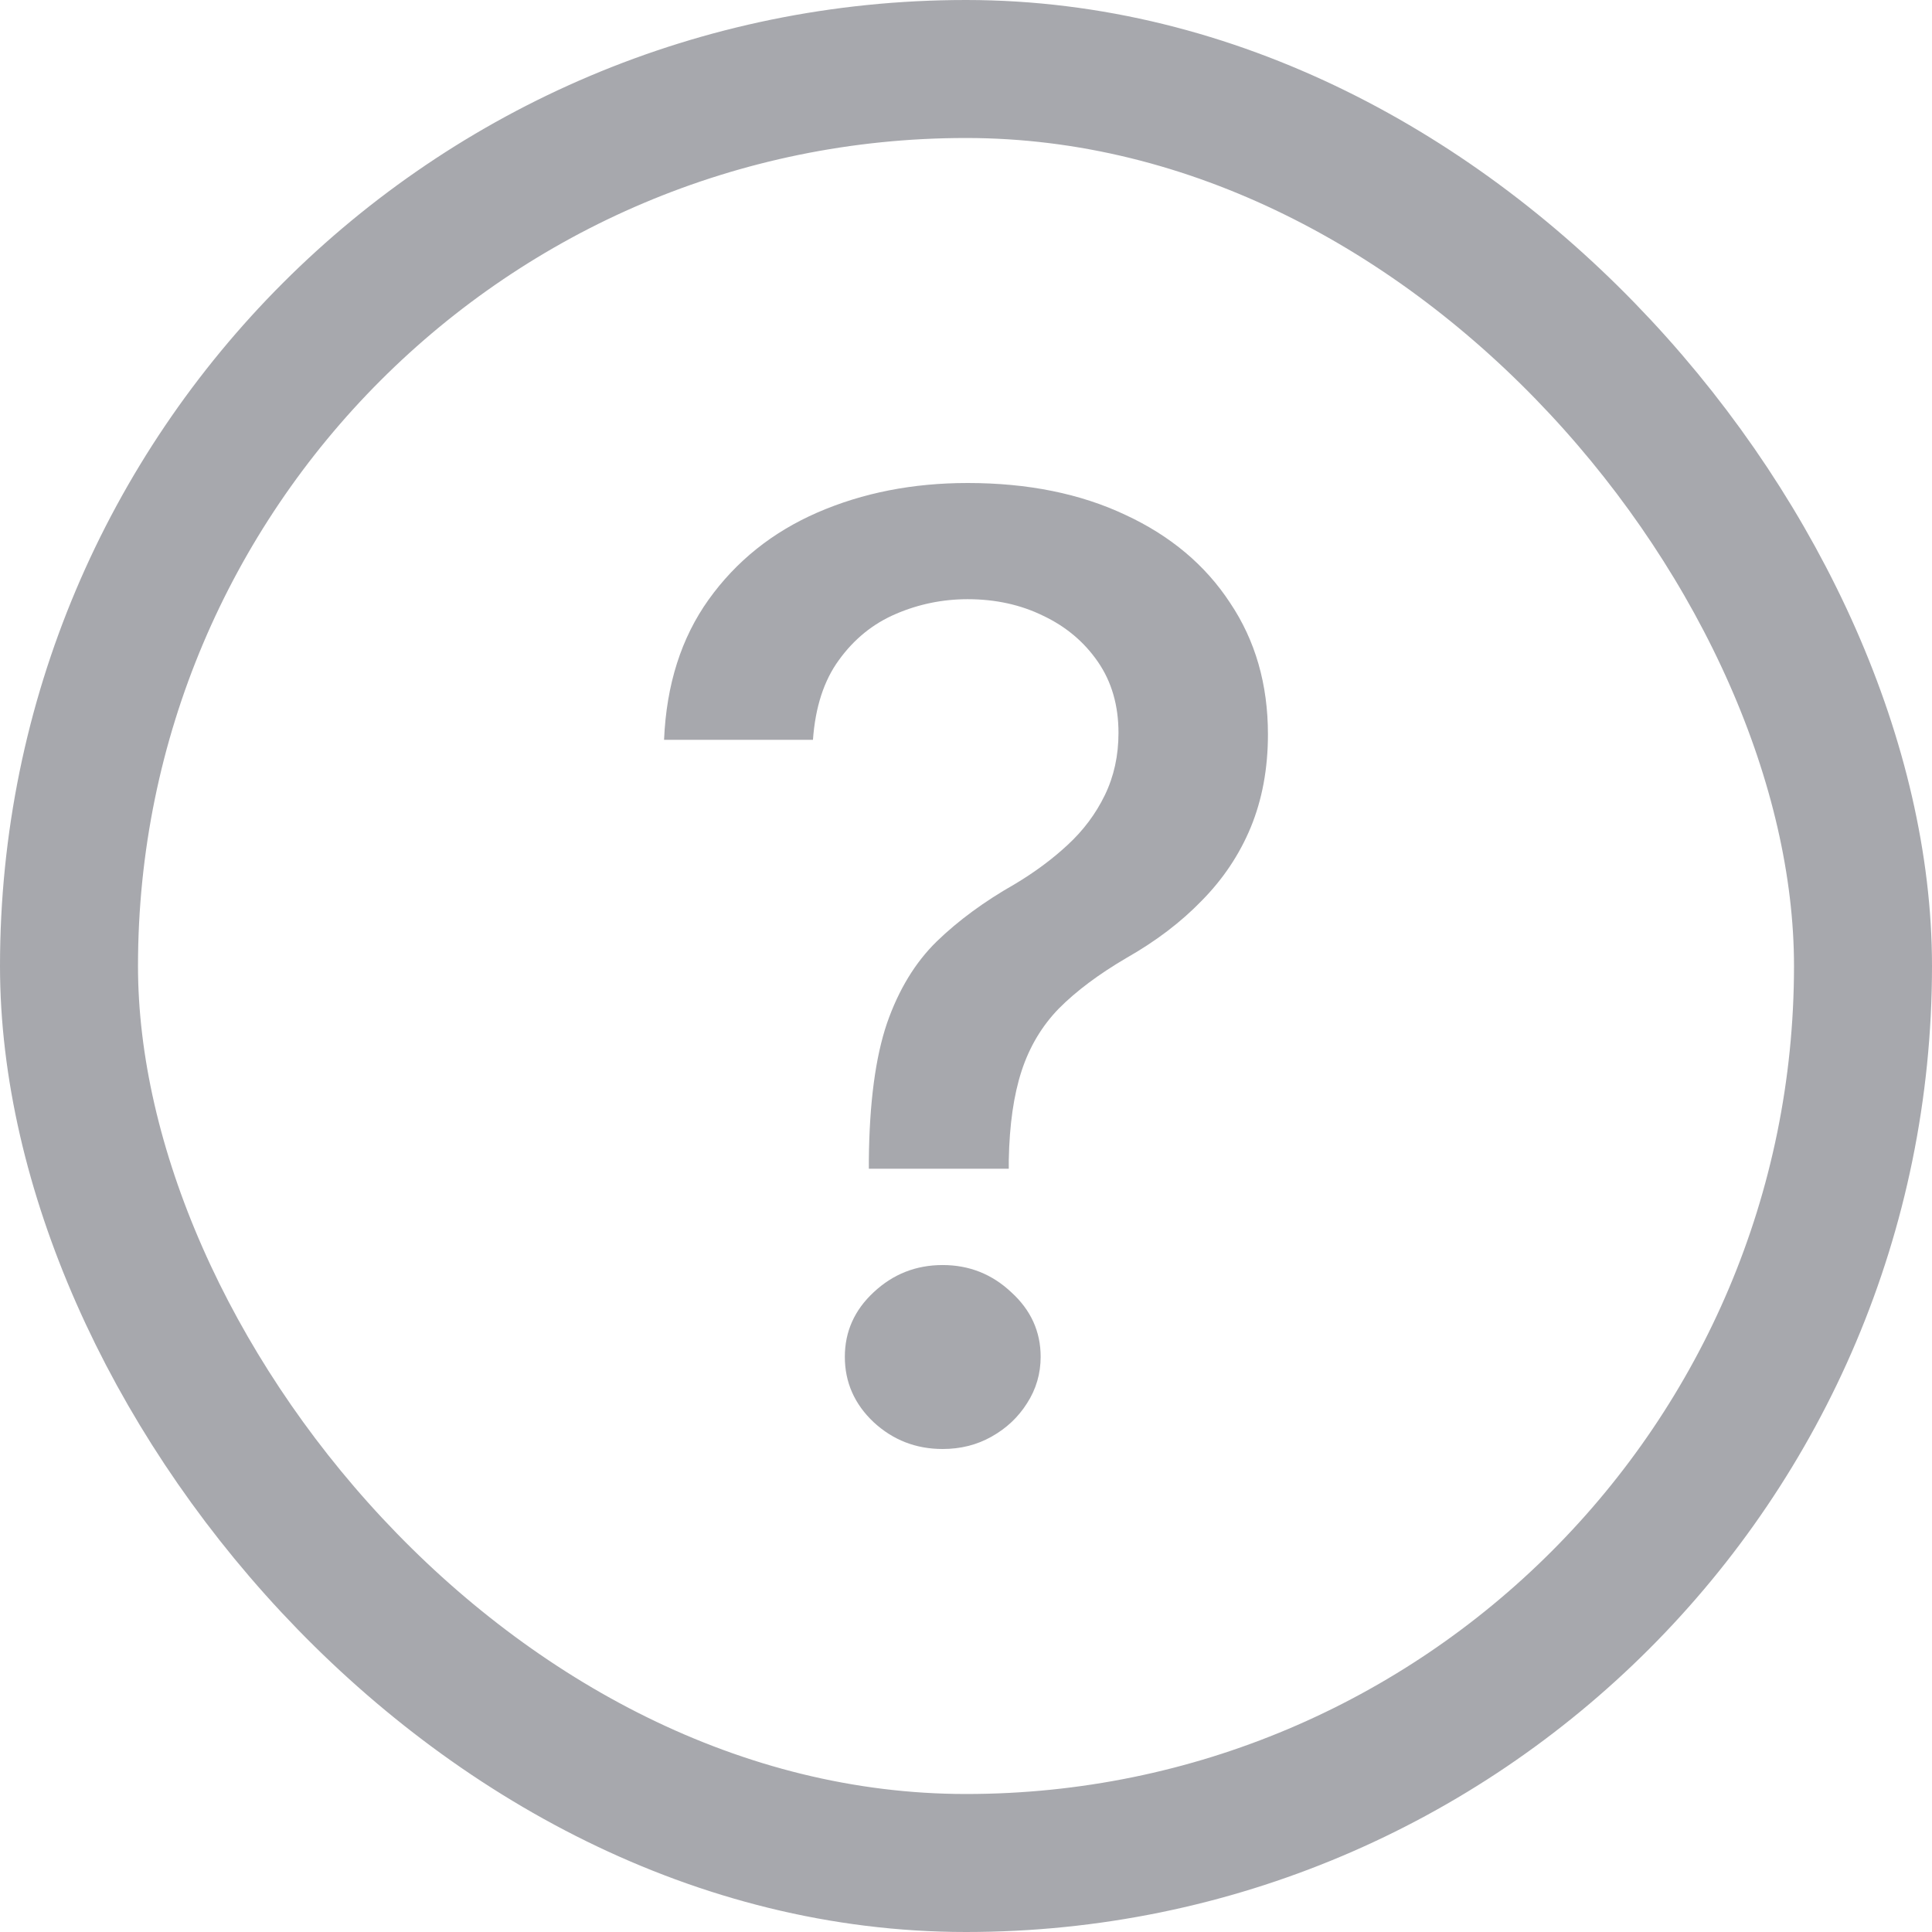 <svg width="14" height="14" viewBox="0 0 14 14" fill="none" xmlns="http://www.w3.org/2000/svg">
<g opacity="0.4">
<rect x="0.5" y="0.5" width="13" height="13" rx="6.5" stroke="#232633"/>
<path d="M6.296 8.469V8.405C6.3 7.991 6.344 7.661 6.427 7.416C6.512 7.171 6.633 6.973 6.789 6.821C6.945 6.67 7.133 6.532 7.353 6.407C7.495 6.322 7.623 6.228 7.736 6.123C7.85 6.018 7.94 5.898 8.006 5.762C8.072 5.626 8.105 5.476 8.105 5.311C8.105 5.113 8.056 4.941 7.956 4.796C7.857 4.652 7.724 4.54 7.559 4.462C7.396 4.382 7.213 4.342 7.012 4.342C6.83 4.342 6.656 4.378 6.491 4.449C6.325 4.52 6.188 4.632 6.079 4.783C5.97 4.932 5.908 5.125 5.891 5.361H4.812C4.829 4.96 4.937 4.622 5.135 4.345C5.334 4.067 5.597 3.856 5.923 3.714C6.252 3.571 6.615 3.5 7.012 3.5C7.448 3.5 7.829 3.577 8.155 3.731C8.481 3.882 8.735 4.095 8.914 4.369C9.096 4.64 9.188 4.958 9.188 5.321C9.188 5.57 9.146 5.795 9.063 5.996C8.981 6.194 8.862 6.371 8.708 6.527C8.557 6.683 8.375 6.821 8.162 6.942C7.961 7.06 7.798 7.182 7.672 7.309C7.549 7.436 7.46 7.586 7.403 7.76C7.346 7.934 7.315 8.149 7.31 8.405V8.469H6.296ZM6.831 10.5C6.637 10.5 6.471 10.435 6.331 10.306C6.192 10.175 6.122 10.017 6.122 9.832C6.122 9.649 6.192 9.493 6.331 9.364C6.471 9.233 6.637 9.167 6.831 9.167C7.023 9.167 7.189 9.233 7.328 9.364C7.47 9.493 7.541 9.649 7.541 9.832C7.541 9.954 7.508 10.067 7.442 10.169C7.378 10.27 7.293 10.35 7.186 10.41C7.08 10.47 6.962 10.5 6.831 10.5Z" fill="#232633"/>
</g>
</svg>
